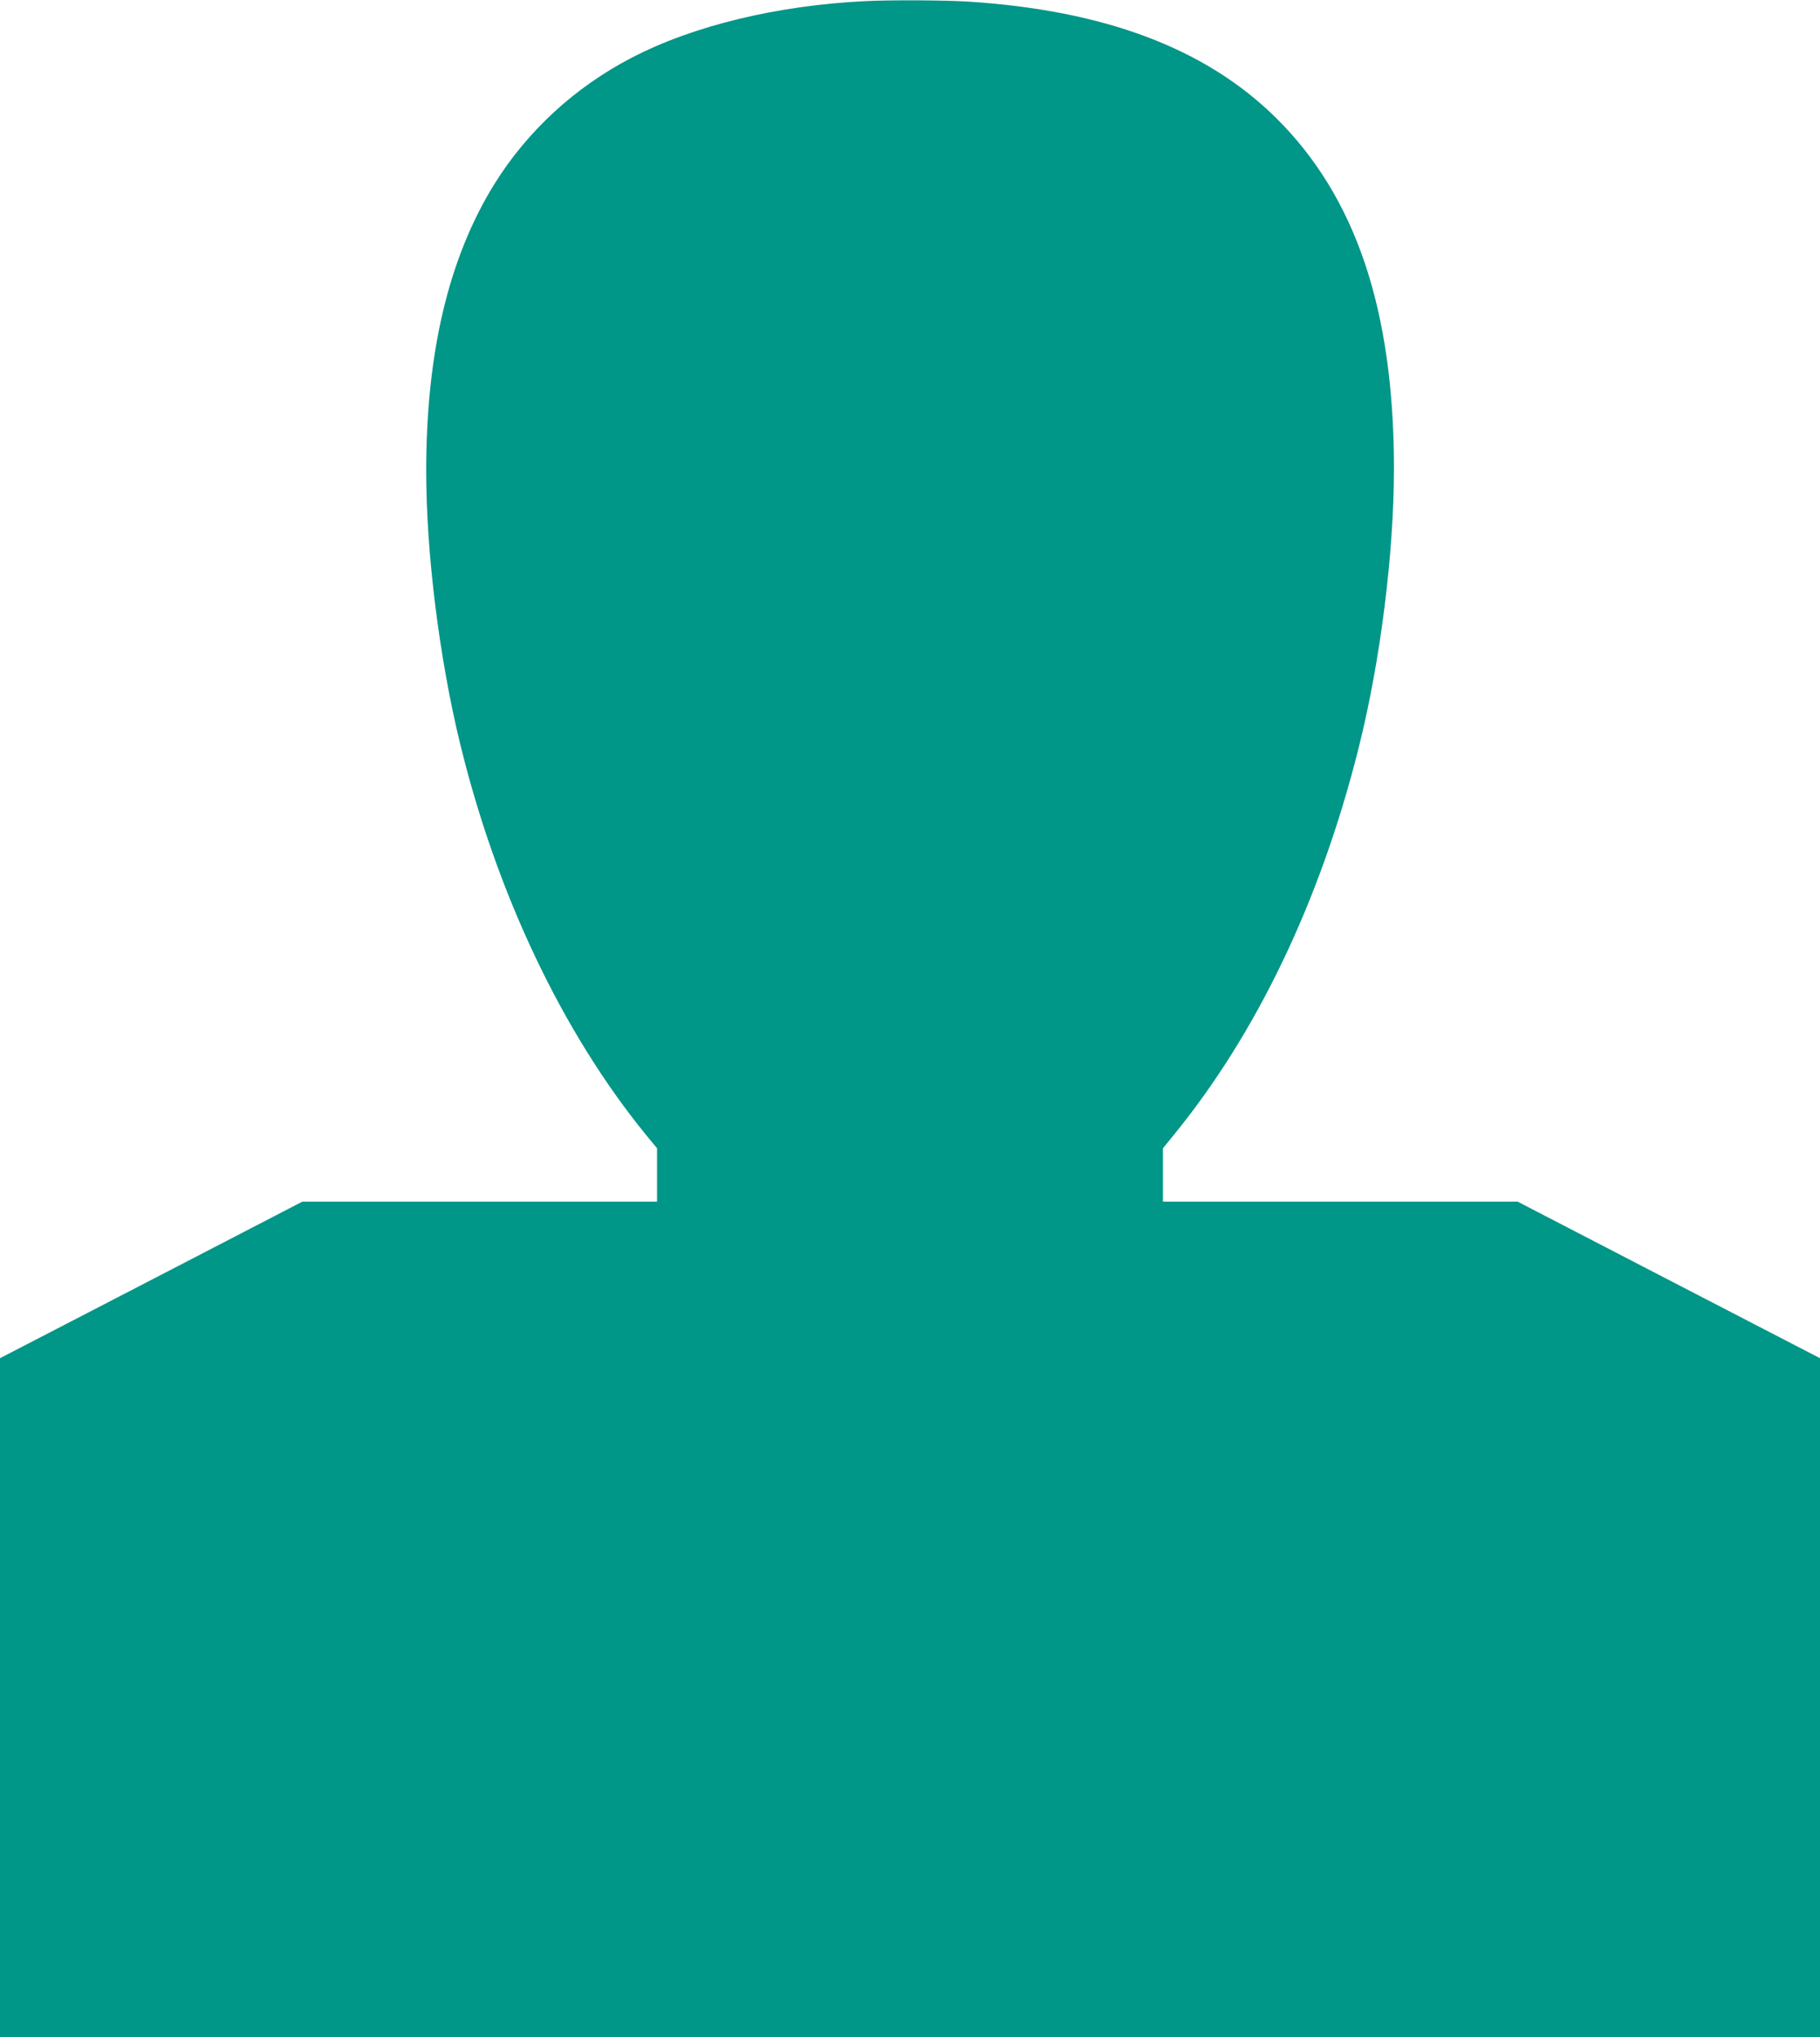 <?xml version="1.0" standalone="no"?>
<!DOCTYPE svg PUBLIC "-//W3C//DTD SVG 20010904//EN"
 "http://www.w3.org/TR/2001/REC-SVG-20010904/DTD/svg10.dtd">
<svg version="1.0" xmlns="http://www.w3.org/2000/svg"
 width="1144pt" height="1280pt" viewBox="0 0 1144 1280"
 preserveAspectRatio="xMidYMid meet">
<g transform="translate(0,1280) scale(0.1,-0.1)"
fill="#009688" stroke="none">
<path d="M5440 12793 c-554 -27 -1082 -154 -1470 -356 -357 -185 -657 -462
-864 -796 -286 -463 -427 -1056 -427 -1801 0 -515 82 -1173 212 -1708 232
-953 646 -1822 1173 -2467 l66 -80 0 -167 0 -168 -1114 0 -1115 0 -950 -492
-951 -492 0 -2133 0 -2133 5720 0 5720 0 0 2133 0 2133 -951 492 -950 492
-1115 0 -1114 0 0 168 0 167 61 75 c528 644 929 1482 1169 2440 137 547 222
1221 222 1760 -1 996 -241 1706 -744 2202 -441 434 -1074 673 -1933 728 -145
9 -483 11 -645 3z"/>
</g>
</svg>
